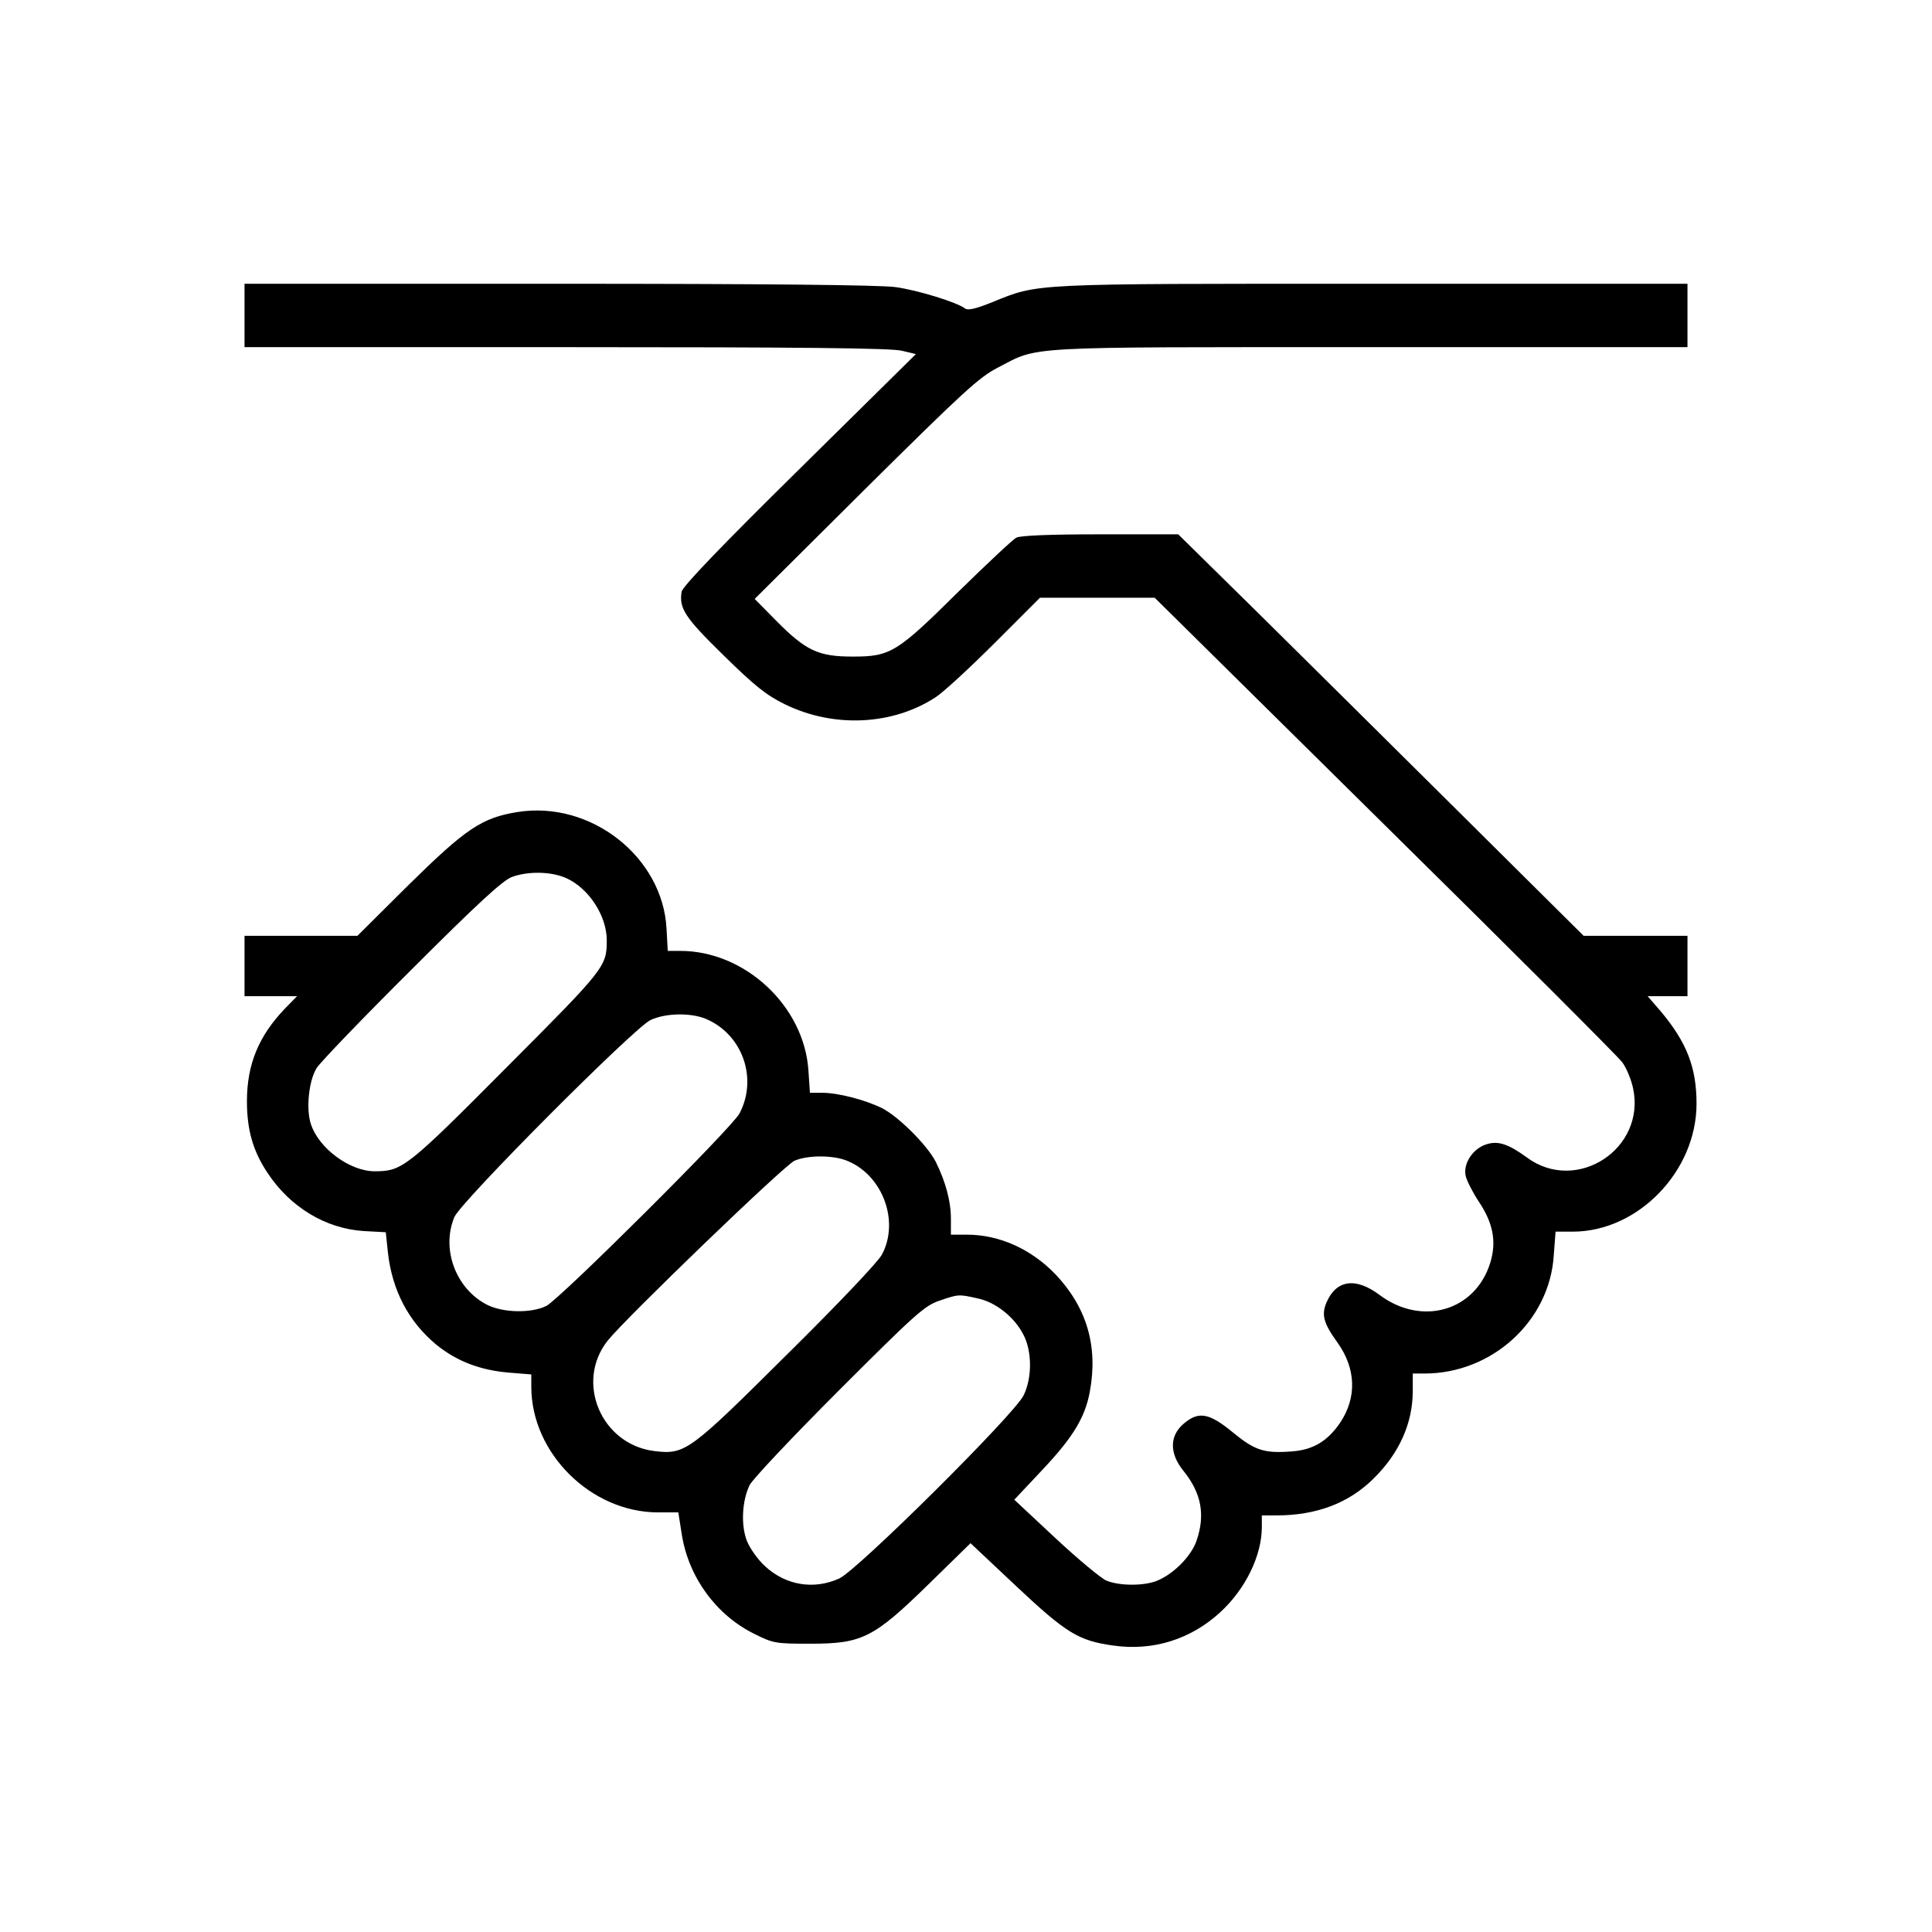 <?xml version="1.0" standalone="no"?>
<!DOCTYPE svg PUBLIC "-//W3C//DTD SVG 20010904//EN"
 "http://www.w3.org/TR/2001/REC-SVG-20010904/DTD/svg10.dtd">
<svg version="1.0" xmlns="http://www.w3.org/2000/svg"
 width="640pt" height="640pt" viewBox="0 0 640 640"
 preserveAspectRatio="xMidYMid meet">

<g transform="translate(0,640) scale(0.1,-0.1)"
fill="#000000" stroke="none">
<path d="M810 5355 l0 -105 1066 0 c779 0 1078 -3 1112 -12 l46 -11 -386 -381
c-262 -258 -387 -389 -390 -406 -9 -55 10 -85 139 -211 105 -103 142 -132 203
-162 161 -79 356 -70 499 23 25 16 113 97 196 180 l150 150 190 0 190 0 762
-753 c420 -414 774 -768 787 -786 14 -19 30 -58 36 -87 42 -200 -187 -349
-351 -229 -63 46 -97 57 -136 44 -44 -14 -76 -63 -68 -103 3 -16 23 -55 44
-87 47 -70 59 -132 38 -201 -49 -161 -227 -213 -368 -107 -79 59 -143 49 -175
-26 -17 -41 -10 -68 37 -133 61 -86 64 -181 9 -264 -42 -62 -90 -91 -161 -96
-91 -7 -122 3 -195 63 -80 66 -115 71 -165 27 -45 -40 -45 -97 1 -154 60 -74
73 -146 44 -231 -17 -51 -75 -110 -130 -133 -43 -18 -125 -18 -169 0 -18 8
-94 71 -169 141 l-136 127 93 99 c100 106 141 172 157 258 28 150 -9 278 -112
388 -81 85 -187 133 -295 133 l-53 0 0 53 c0 59 -18 123 -50 188 -28 55 -123
150 -178 178 -54 27 -145 51 -198 51 l-41 0 -5 74 c-14 213 -210 396 -424 396
l-42 0 -4 73 c-12 238 -251 426 -494 387 -118 -19 -171 -55 -360 -241 l-170
-169 -187 0 -187 0 0 -100 0 -100 87 0 87 0 -41 -42 c-86 -90 -125 -184 -125
-306 0 -95 20 -165 68 -237 75 -114 193 -185 319 -193 l73 -4 7 -67 c14 -126
69 -230 161 -306 67 -54 144 -84 240 -92 l74 -6 0 -41 c0 -220 198 -416 420
-416 l67 0 12 -76 c23 -140 114 -265 241 -327 62 -31 70 -32 185 -32 171 0
209 19 392 198 l138 135 152 -143 c165 -155 206 -180 320 -196 132 -19 257 20
355 110 84 77 138 188 138 283 l0 38 48 0 c132 0 239 40 321 121 86 84 131
184 131 292 l0 57 39 0 c223 0 414 173 428 391 l6 79 57 0 c216 0 410 200 410
424 0 119 -32 202 -117 304 l-45 52 66 0 66 0 0 100 0 100 -172 0 -172 0 -421
418 c-231 229 -533 529 -671 665 l-251 247 -257 0 c-168 0 -265 -4 -279 -11
-12 -6 -98 -87 -192 -179 -204 -202 -225 -215 -350 -215 -114 0 -155 19 -254
119 l-71 72 367 365 c324 321 376 369 438 401 140 72 62 68 1232 68 l1053 0 0
105 0 105 -1042 0 c-1144 0 -1105 2 -1261 -61 -54 -22 -81 -28 -90 -21 -25 20
-157 61 -231 71 -51 7 -431 11 -1117 11 l-1039 0 0 -105z m1066 -1864 c75 -34
134 -125 134 -206 0 -87 -6 -94 -333 -422 -330 -332 -345 -343 -436 -343 -82
0 -185 76 -211 156 -17 50 -7 145 19 186 11 18 152 165 314 326 222 222 303
296 333 307 55 20 131 18 180 -4z m462 -466 c121 -51 173 -196 112 -313 -24
-47 -594 -614 -640 -638 -50 -25 -144 -23 -197 4 -103 53 -152 184 -108 290
21 51 595 627 650 653 49 23 132 25 183 4z m470 -471 c116 -48 172 -199 114
-309 -11 -23 -147 -166 -314 -331 -324 -322 -338 -333 -439 -321 -177 21 -265
228 -156 366 60 75 585 581 619 596 44 19 130 19 176 -1z m430 -455 c60 -12
124 -63 153 -122 28 -54 28 -142 0 -199 -30 -63 -551 -580 -611 -607 -84 -38
-177 -23 -246 41 -24 22 -50 59 -60 84 -20 52 -16 132 9 184 9 19 142 160 296
314 252 252 283 280 332 297 64 22 65 22 127 8z"/>
</g>
</svg>
